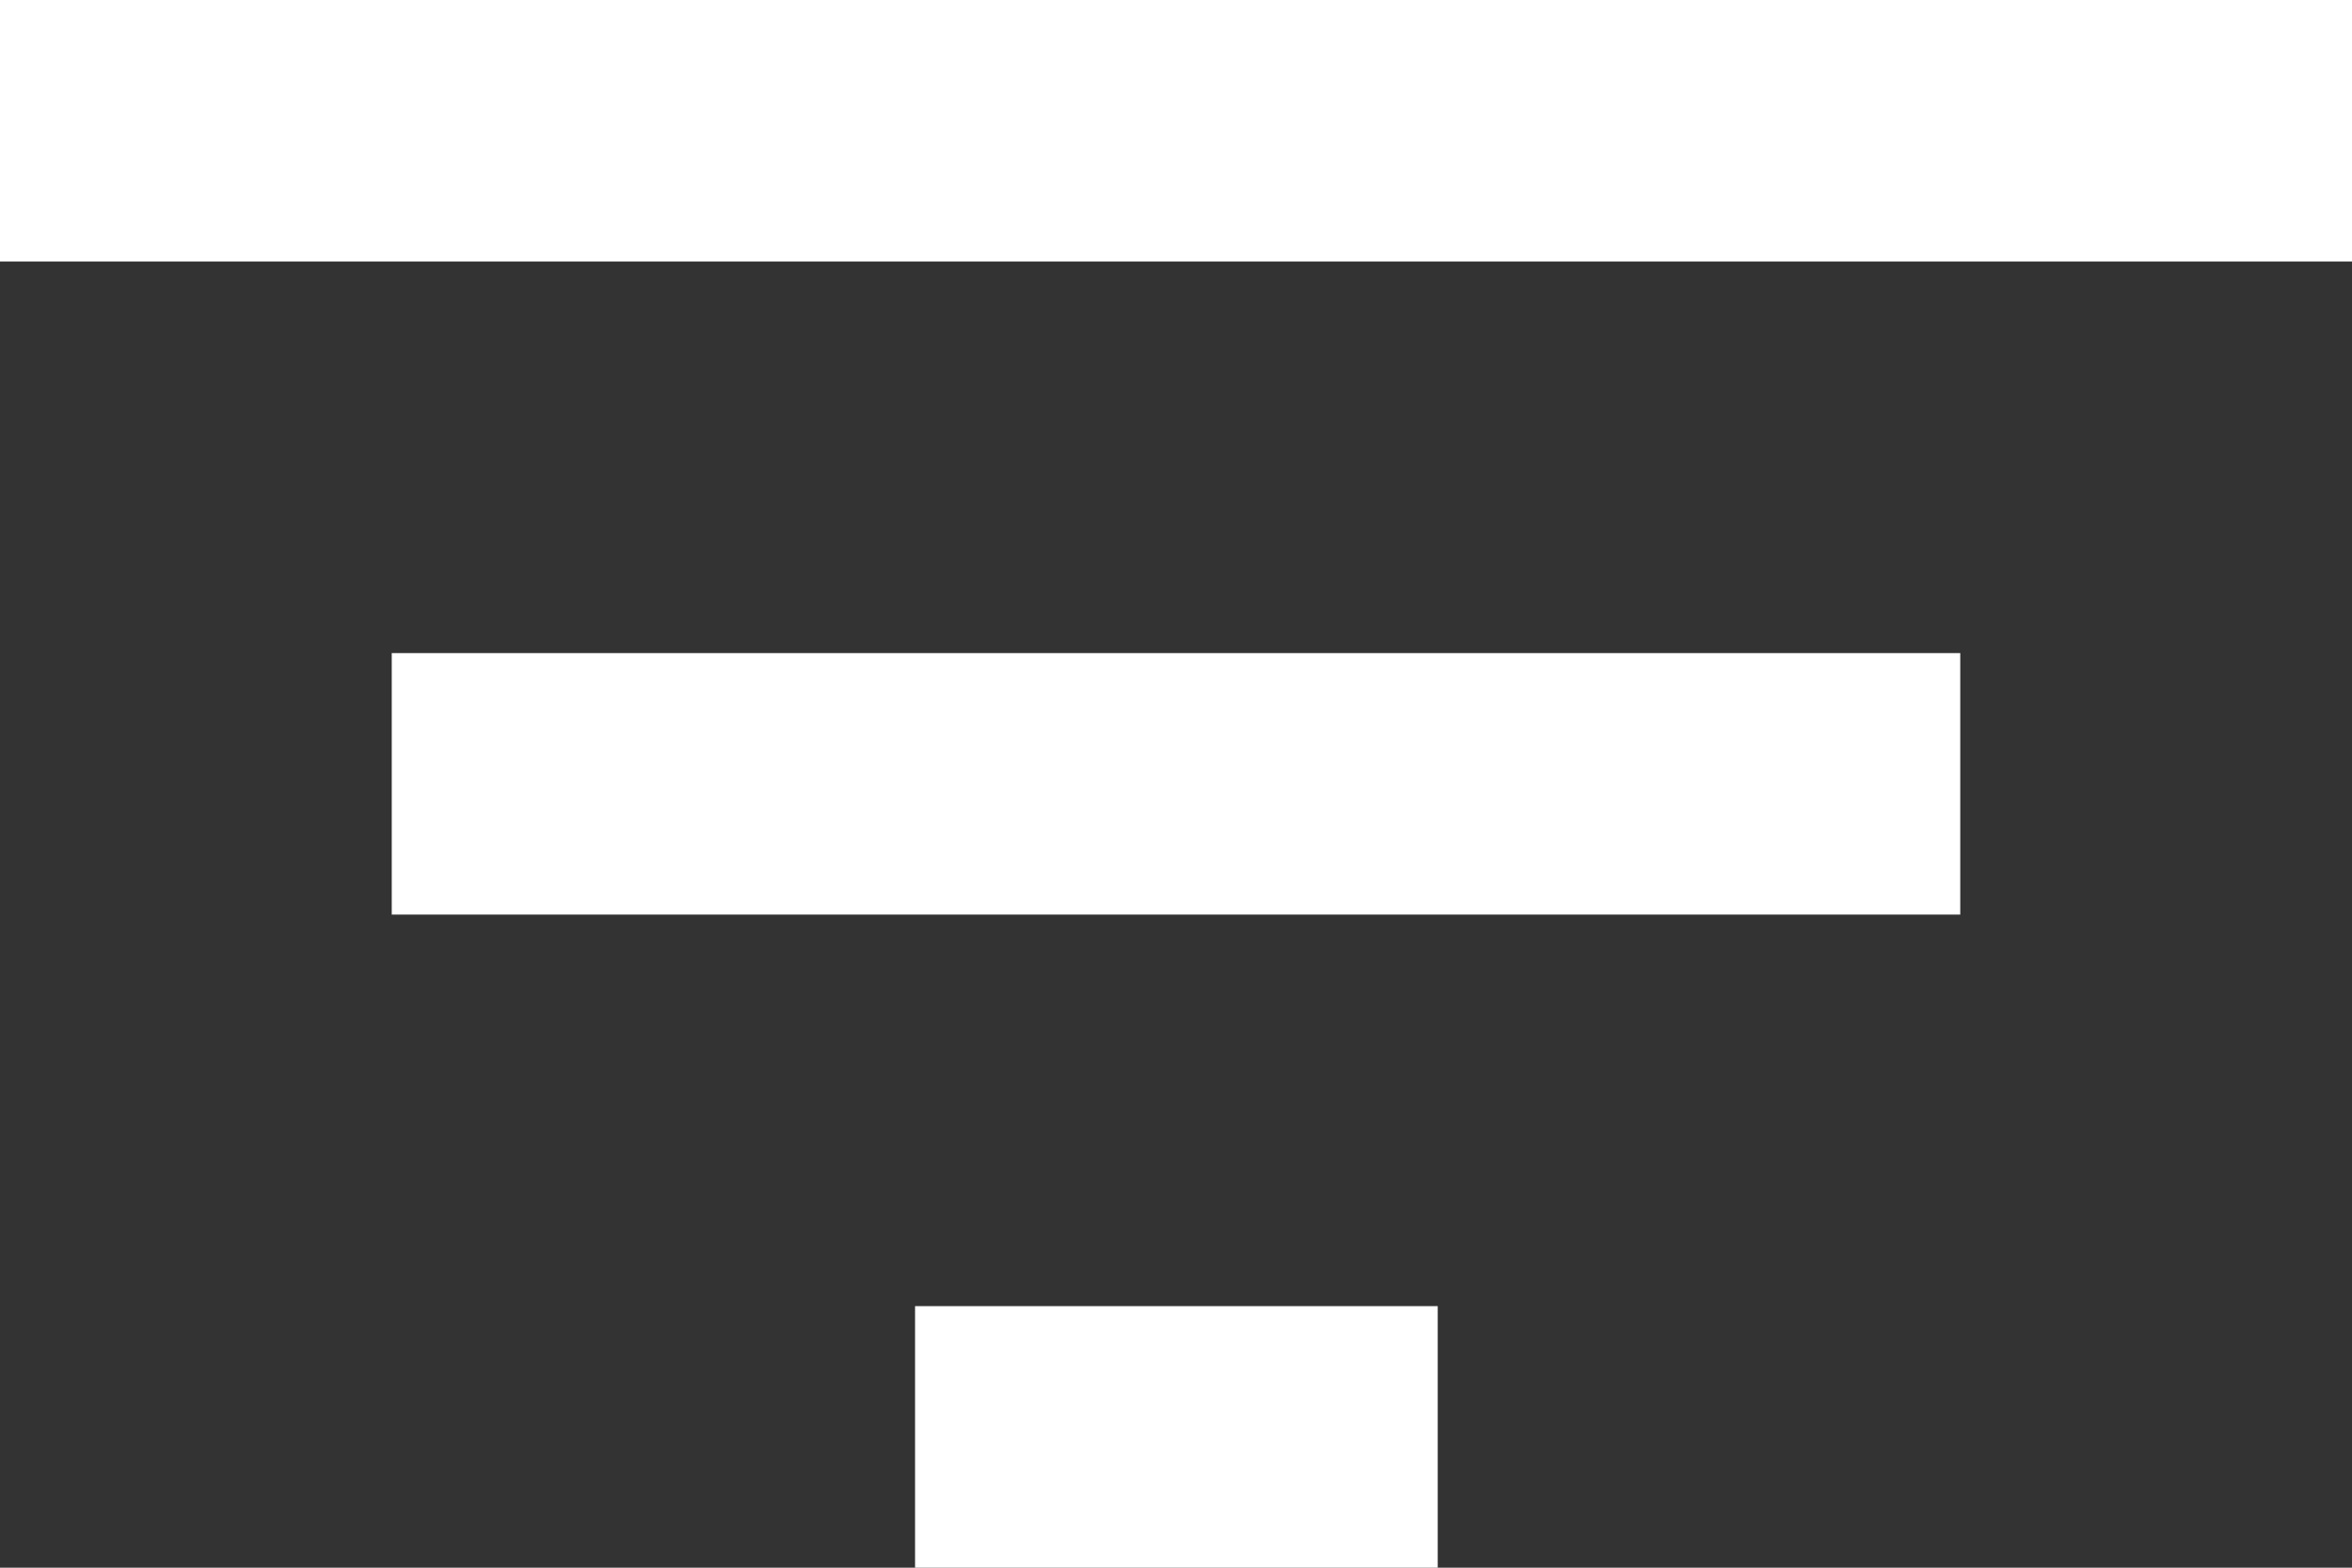 <svg xmlns="http://www.w3.org/2000/svg" width="18" height="12" viewBox="0 0 18 12">
    <rect x="0" y="0" width="18" height="12" fill="#333333" stroke="none"/>
    <path fill="#FFF" fill-rule="evenodd" d="M7.003 12h4V9.998h-4V12zM0 2.002h18V0H0v2.002zm2.998 4.999h12.004V4.999H2.998v2.002z"/>
</svg>
